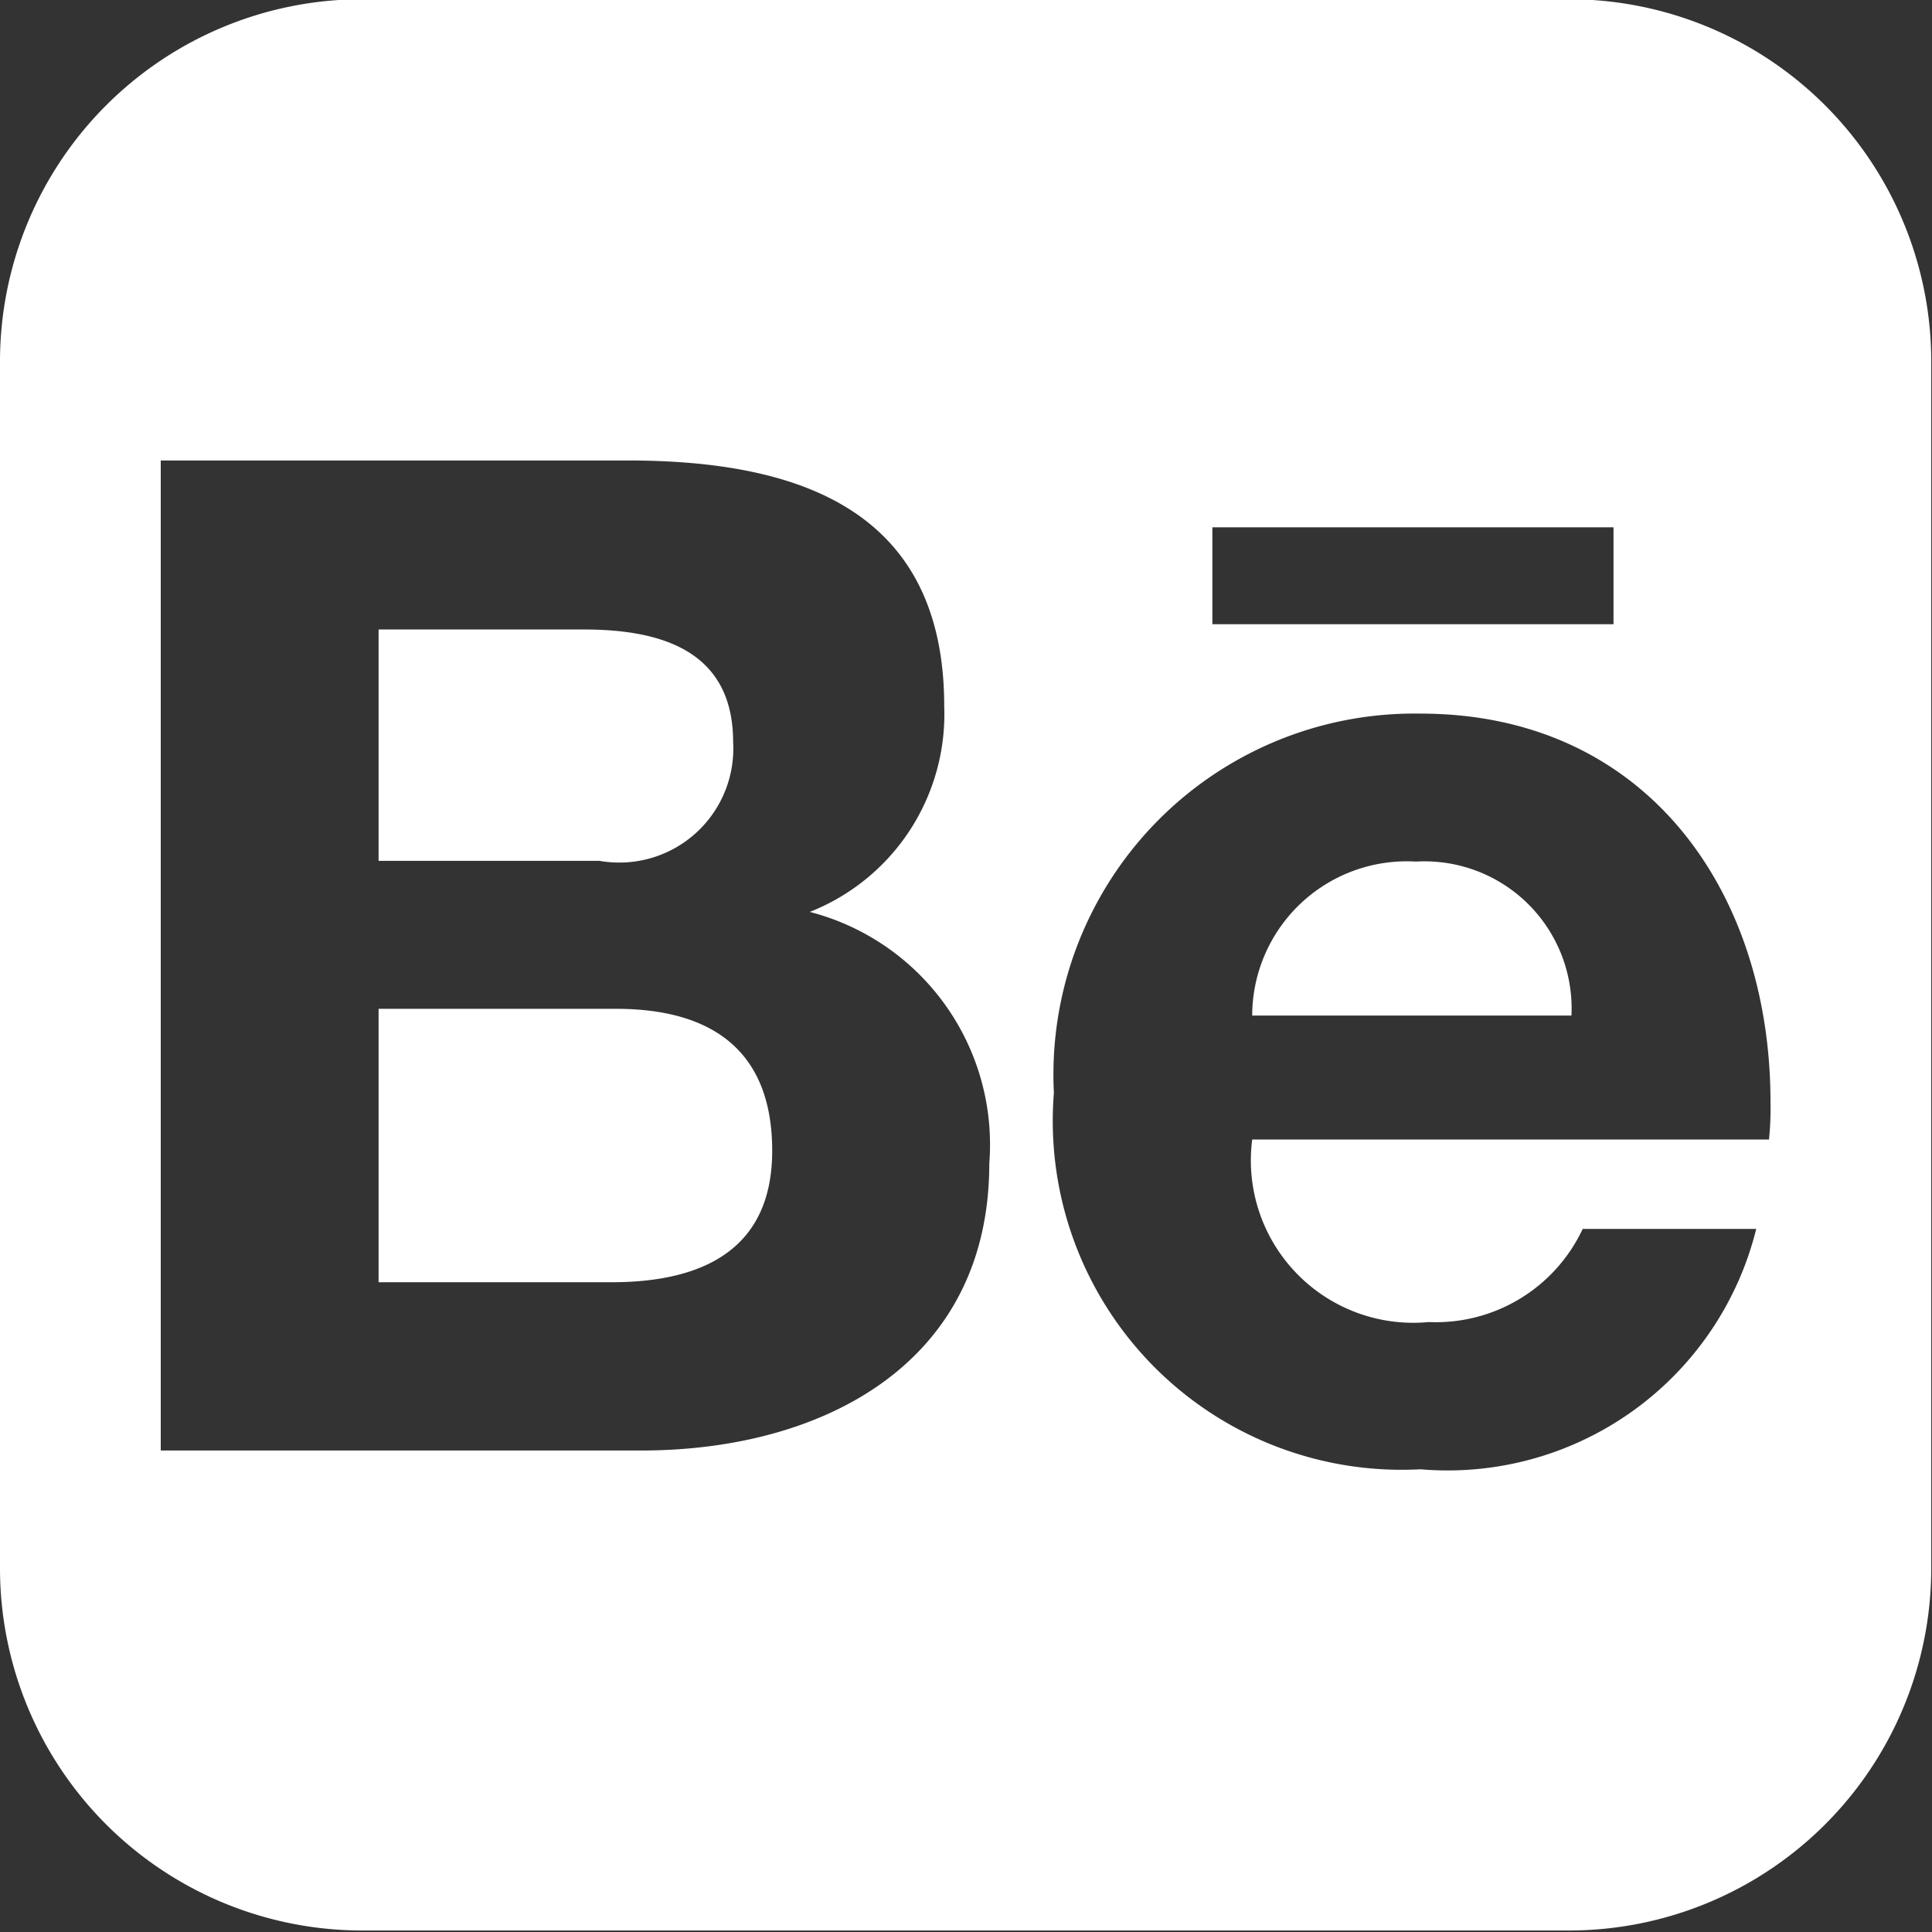 <svg xmlns="http://www.w3.org/2000/svg" width="25.72" height="25.72" viewBox="0 0 25.72 25.72">
  <rect x="0" y="0" width="25.72" height="25.72" fill="#333333" stroke="none"/>
<defs>
    <style>
      .cls-1 {
        fill: #fff;
        fill-rule: evenodd;
      }
    </style>
  </defs>
  <path id="_" data-name="" class="cls-1" d="M1639.89,2918.43h-16.07a4.823,4.823,0,0,0-4.82,4.82v16.07a4.823,4.823,0,0,0,4.82,4.82h16.07a4.823,4.823,0,0,0,4.82-4.82v-16.07A4.823,4.823,0,0,0,1639.89,2918.43Zm-12.54,6.14c2.26,0,4.22.64,4.22,3.27a2.83,2.83,0,0,1-1.79,2.74,3.2,3.2,0,0,1,2.39,3.35c0,2.68-2.24,3.82-4.63,3.82h-6.4v-13.18h6.21Zm-0.37,5.33a1.518,1.518,0,0,0,1.78-1.58c0-1.22-.96-1.5-1.99-1.5h-2.73v3.08h2.94Zm0.16,5.61c1.18,0,2.14-.41,2.14-1.75s-0.81-1.89-2.08-1.89h-3.16v3.64h3.1Zm10.88,0.53a2.159,2.159,0,0,0,2.05-1.24h2.31a4.232,4.232,0,0,1-4.47,3.2,4.644,4.644,0,0,1-4.88-5.01,4.806,4.806,0,0,1,4.88-5.05c3,0,4.66,2.36,4.66,5.17a4.1,4.1,0,0,1-.02.5h-6.88A2.162,2.162,0,0,0,1638.02,2936.04Zm-0.17-6.13a2.058,2.058,0,0,0-2.18,2.05h4.25A1.958,1.958,0,0,0,1637.85,2929.91Zm-2.71-4.45v1.29h5.34v-1.29h-5.34Z" transform="translate(-1619 -2918.44)"/>
</svg>
